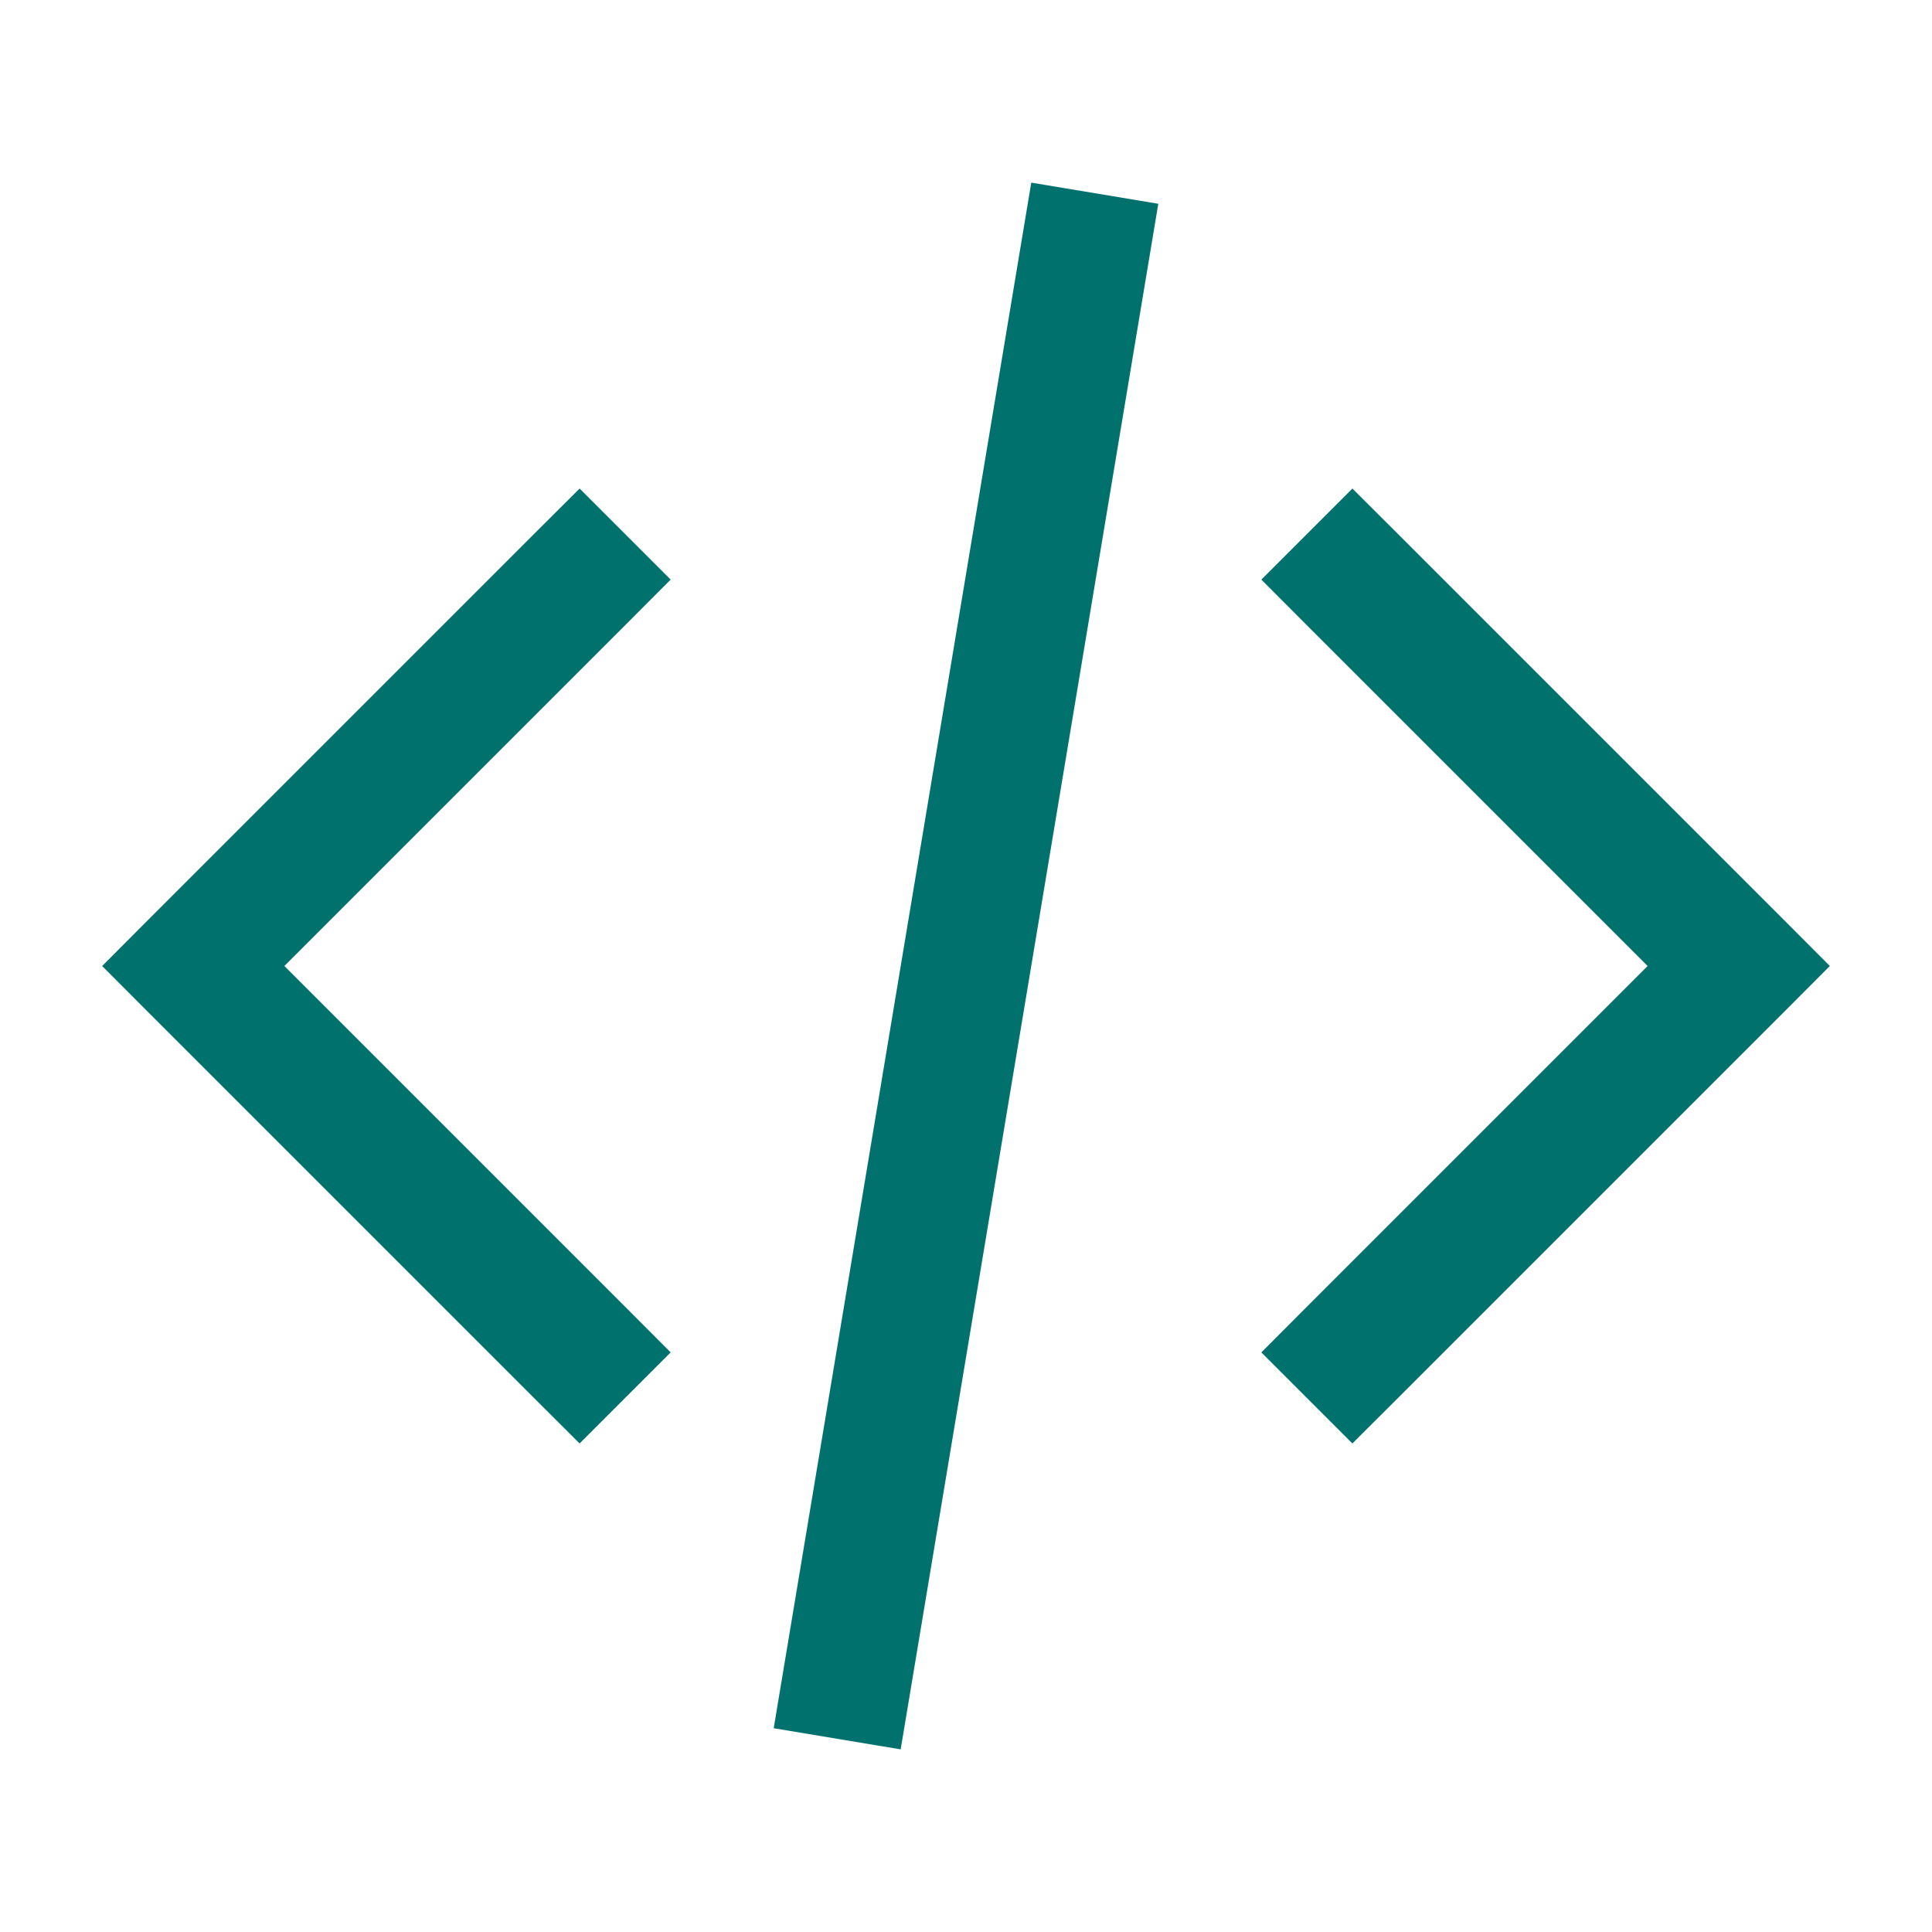 <svg xmlns="http://www.w3.org/2000/svg" width="32" height="32" viewBox="0 0 32 32" fill="none"><path d="M21.645 21.645L20.892 22.4L22.4 23.908L23.155 23.155L21.645 21.645ZM28.8 16L29.555 16.755L30.308 16L29.555 15.245L28.8 16ZM23.155 8.845L22.4 8.092L20.892 9.6L21.645 10.355L23.155 8.845ZM8.845 23.155L9.6 23.908L11.108 22.4L10.355 21.645L8.845 23.155ZM3.2 16L2.445 15.245L1.692 16L2.445 16.755L3.2 16ZM10.355 10.355L11.108 9.6L9.6 8.092L8.845 8.845L10.355 10.355ZM23.155 23.155L29.555 16.755L28.045 15.245L21.645 21.645L23.155 23.155ZM29.555 15.245L23.155 8.845L21.645 10.355L28.045 16.755L29.555 15.245ZM10.355 21.645L3.955 15.245L2.445 16.755L8.845 23.155L10.355 21.645ZM3.955 16.755L10.355 10.355L8.845 8.845L2.445 15.245L3.955 16.755ZM17.081 3.025L12.815 28.625L14.918 28.975L19.185 3.375L17.081 3.025Z" fill="#00716C"></path></svg>
